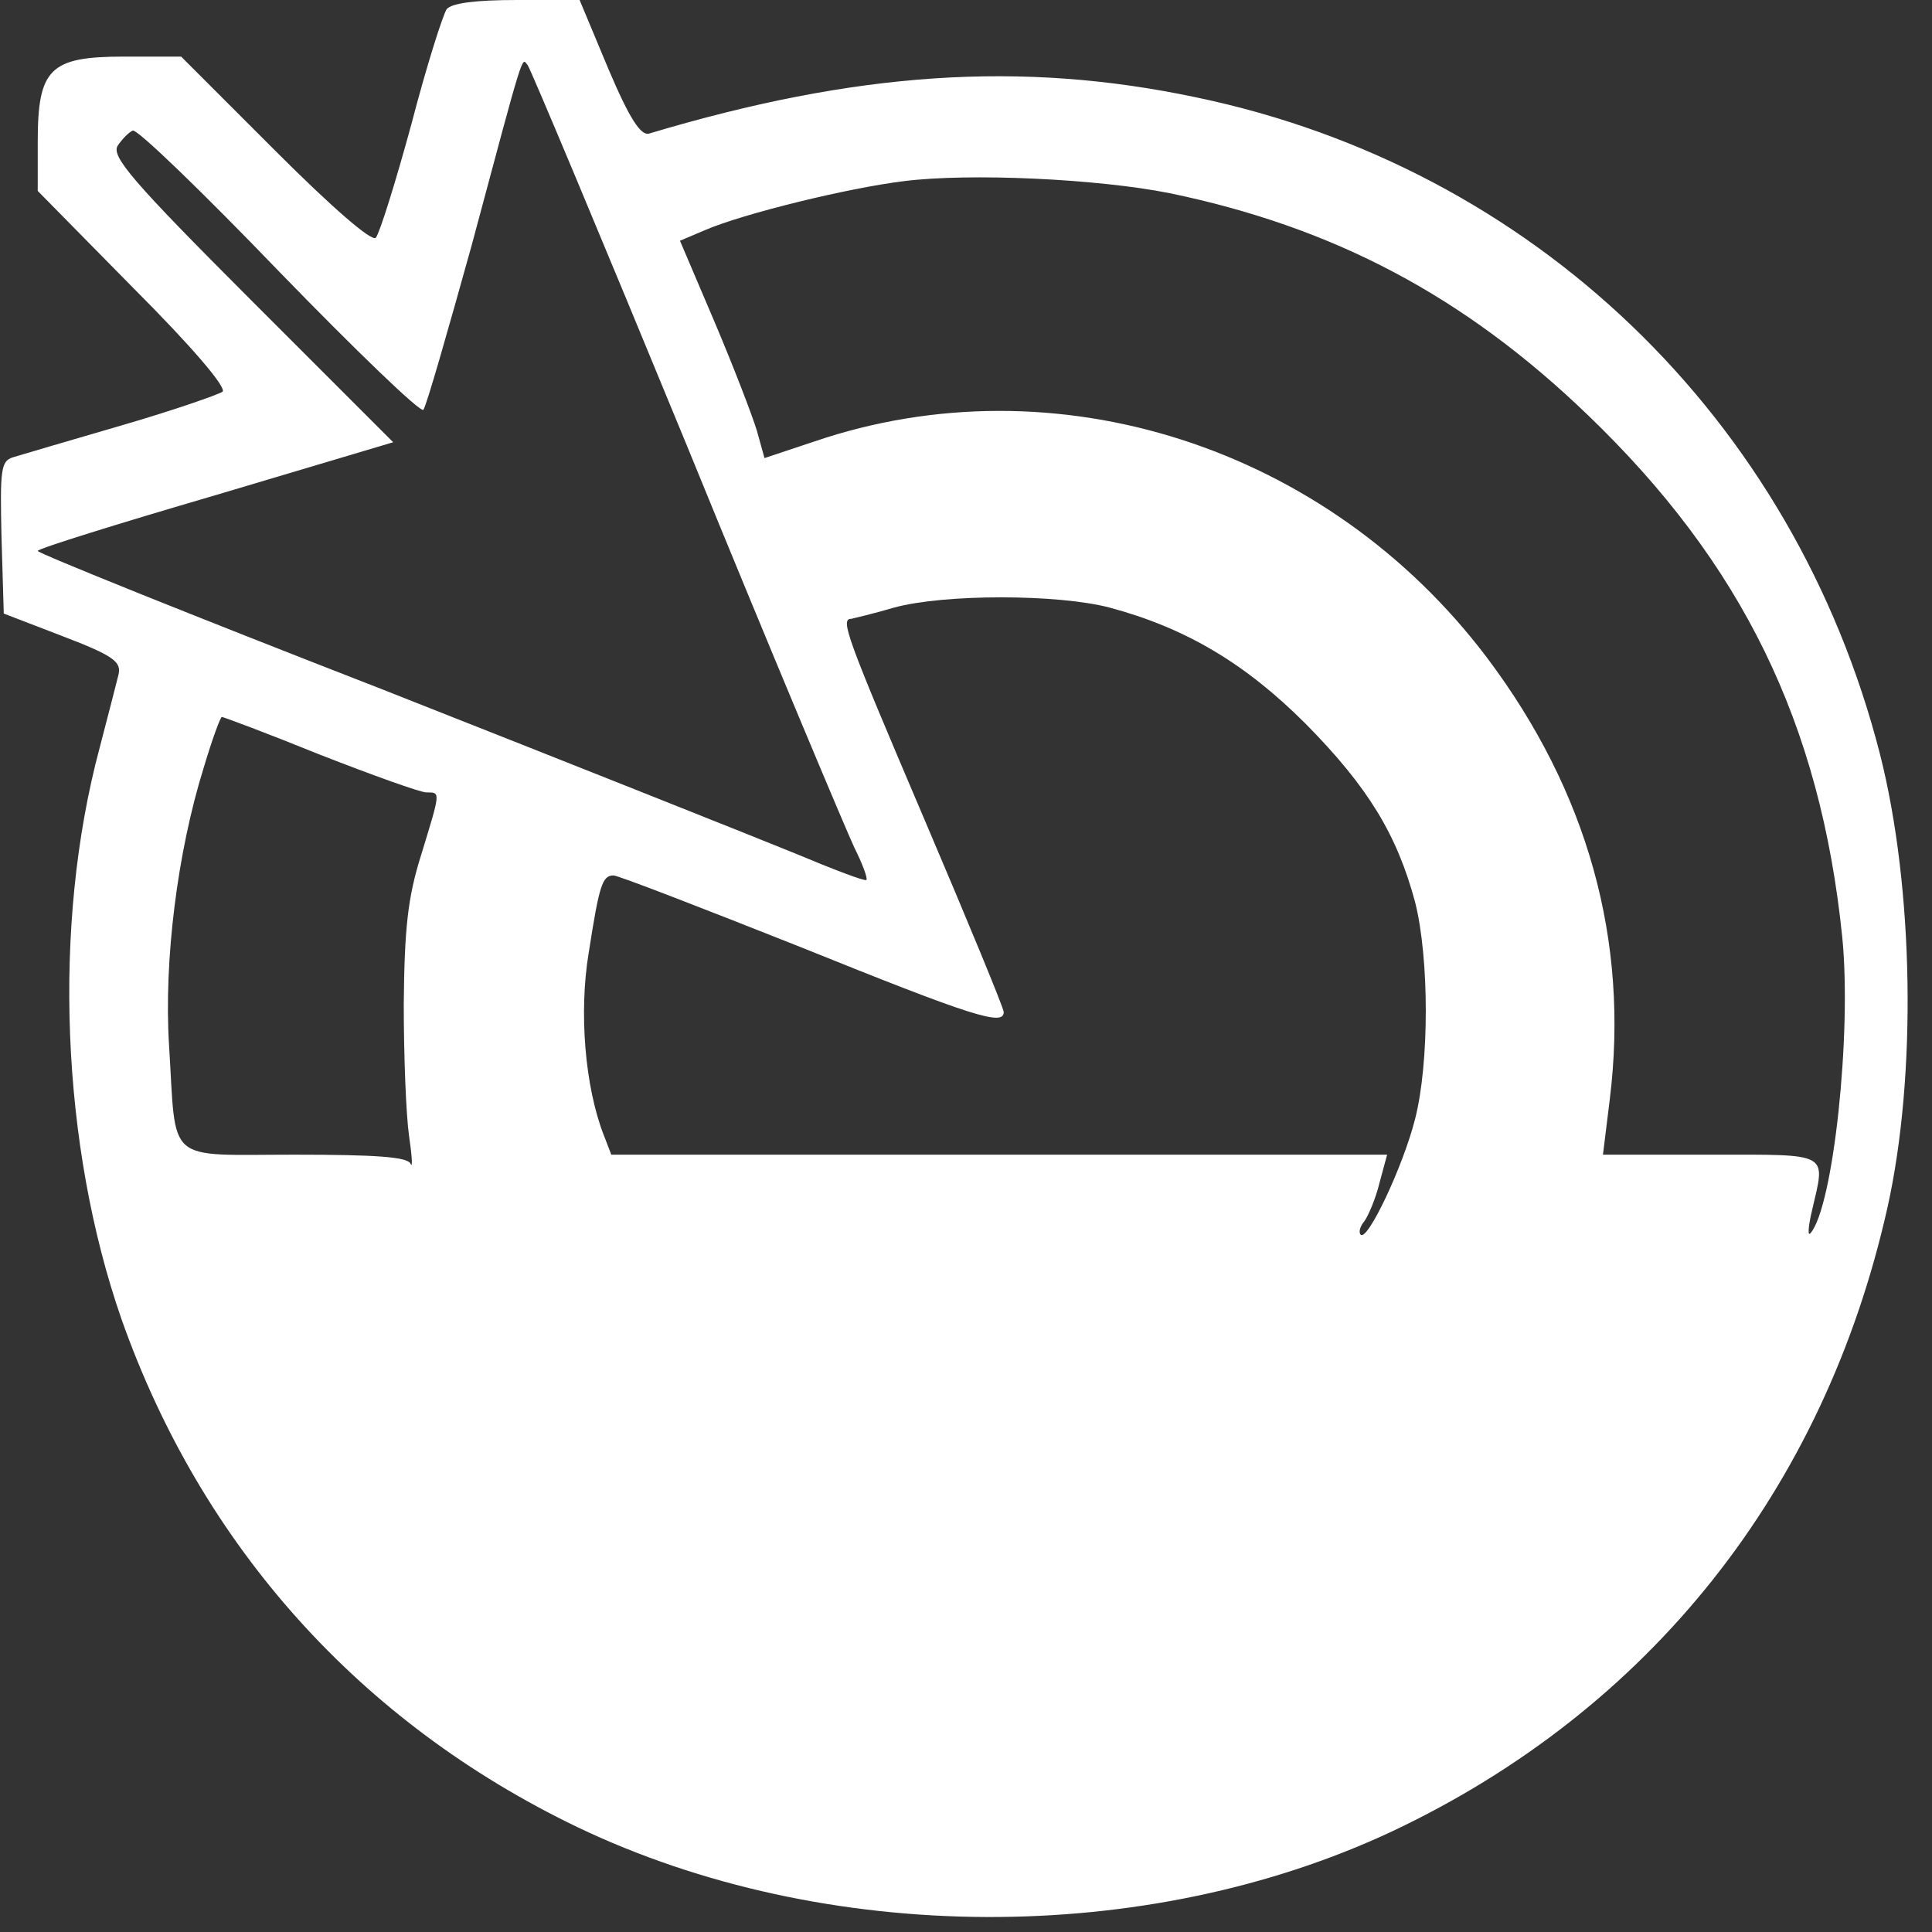 <svg xmlns="http://www.w3.org/2000/svg" width="256pt" height="256pt" viewBox="0 0 256 256" preserveAspectRatio="xMidYMid meet"><rect x="0" y="0" width="256" height="256" fill="#333333" stroke="none"/><g transform="translate(0,256) scale(0.1,-0.1)" fill="white" stroke="none"><path d="M592 2548 c-5 -7 -27 -76 -47 -153 -21 -77 -42 -144 -47 -150 -5 -6 -58 40 -133 115 l-125 125 -76 0 c-98 0 -114 -16 -114 -113 l0 -65 127 -129 c77 -77 123 -131 118 -137 -6 -4 -66 -25 -135 -45 -69 -20 -133 -39 -143 -42 -16 -5 -17 -17 -15 -106 l3 -101 78 -30 c68 -26 78 -34 74 -51 -3 -12 -14 -55 -25 -97 -63 -235 -51 -527 29 -757 106 -300 315 -534 604 -673 328 -157 754 -159 1081 -5 340 161 571 451 655 826 39 175 35 424 -10 601 -114 445 -460 777 -906 870 -232 49 -451 34 -725 -48 -11 -3 -26 20 -54 86 l-38 91 -83 0 c-54 0 -86 -4 -93 -12z m318 -578 c111 -272 212 -512 222 -533 11 -22 18 -41 16 -43 -2 -2 -44 14 -94 35 -49 20 -295 118 -546 217 -252 98 -458 181 -458 184 0 3 106 36 236 74 l235 70 -188 188 c-158 158 -186 191 -177 205 6 9 15 18 20 20 6 2 93 -82 194 -187 101 -104 187 -187 191 -183 4 5 32 103 64 218 71 265 66 248 74 239 4 -5 99 -232 211 -504z m640 334 c217 -45 390 -136 554 -294 204 -196 308 -408 337 -691 13 -128 -12 -359 -42 -393 -4 -5 -3 9 2 30 18 78 26 74 -134 74 l-143 0 9 73 c26 210 -29 408 -163 586 -211 279 -571 395 -891 286 l-66 -22 -10 36 c-6 20 -31 85 -56 144 l-46 108 33 14 c51 22 190 56 264 65 87 11 257 3 352 -16z m-80 -549 c101 -27 180 -74 260 -154 83 -84 121 -147 145 -236 19 -75 19 -214 0 -288 -16 -63 -63 -162 -72 -153 -3 3 -1 11 5 18 5 7 15 30 20 51 l10 37 -514 0 -514 0 -10 26 c-25 64 -33 163 -20 241 14 90 18 103 33 103 6 0 117 -43 248 -95 228 -92 269 -105 269 -86 0 5 -47 119 -105 255 -104 244 -112 266 -97 266 4 1 30 7 57 15 66 18 216 18 285 0z m-1046 -195 c69 -27 133 -50 141 -50 19 0 19 2 -7 -83 -18 -57 -22 -98 -23 -197 0 -69 3 -147 7 -175 4 -27 5 -44 2 -37 -4 9 -45 12 -154 12 -173 0 -156 -14 -166 145 -7 112 11 256 46 368 11 37 22 67 24 67 2 0 61 -22 130 -50z"></path></g></svg>